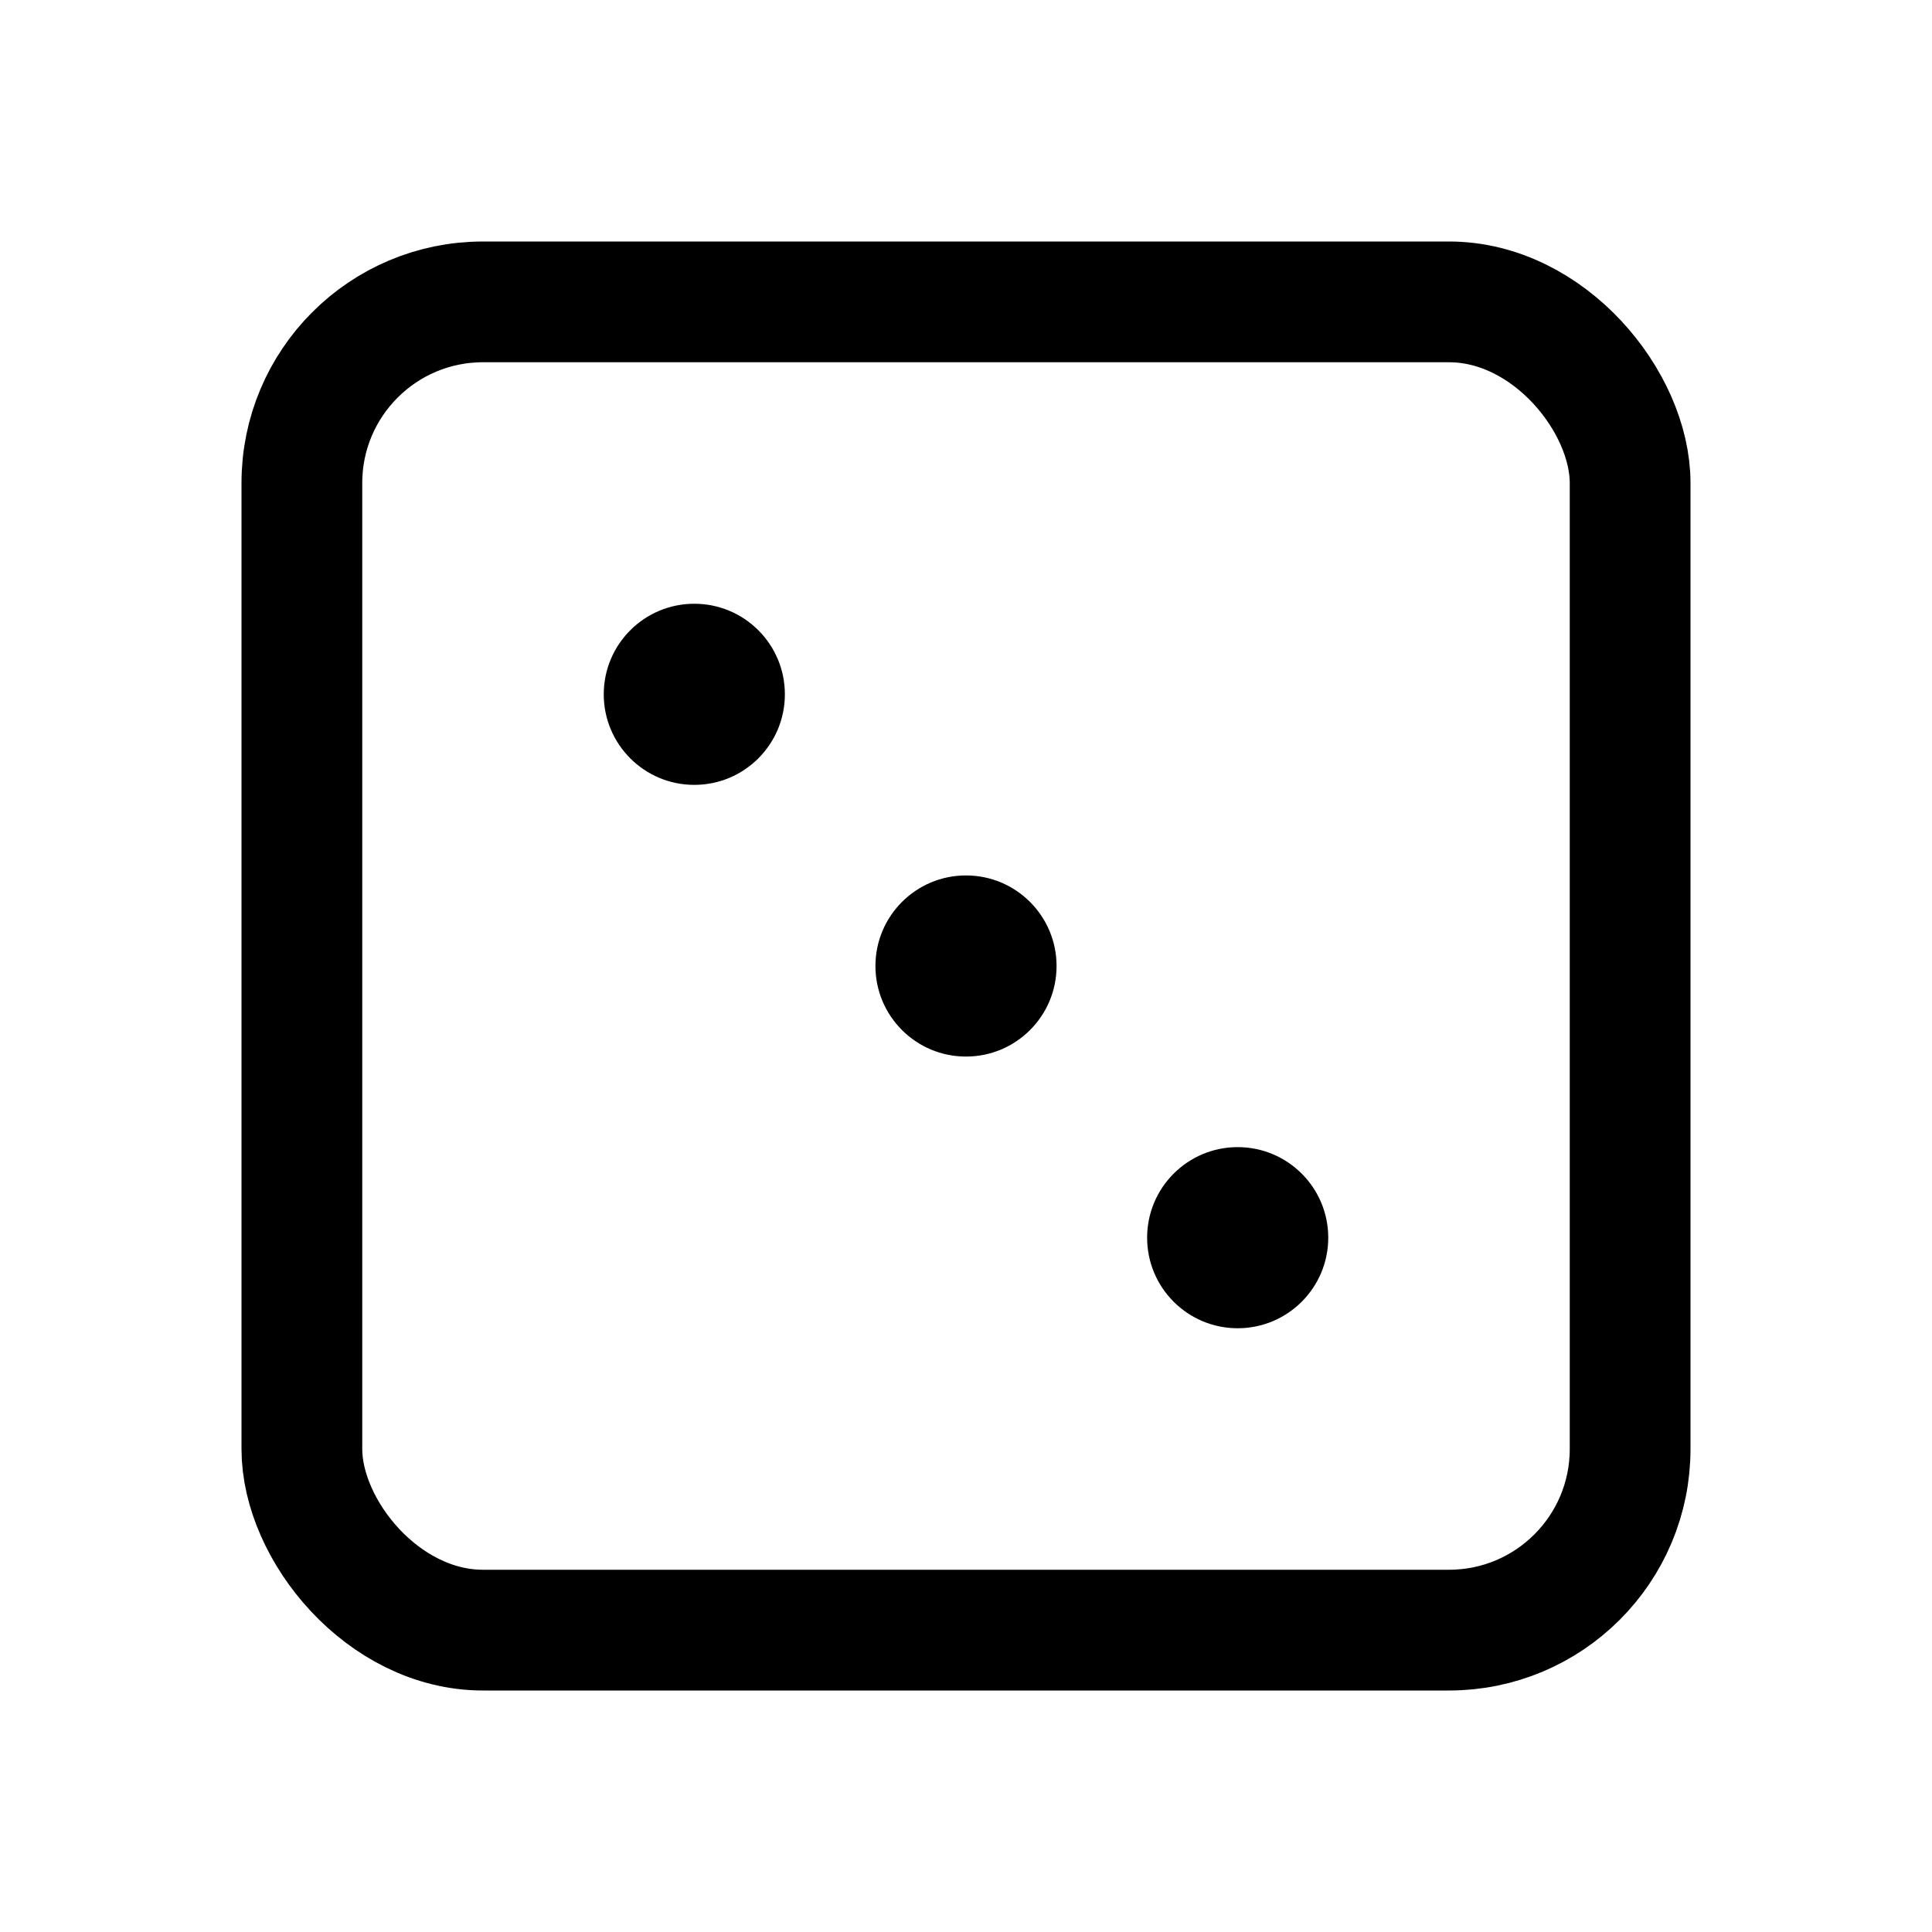 <svg xmlns="http://www.w3.org/2000/svg" viewBox="0 0 256 256"><rect width="256" height="256" fill="none"></rect><rect x="40" y="40" width="176" height="176" rx="24" fill="none" stroke="currentColor" stroke-linecap="round" stroke-linejoin="round" stroke-width="16"></rect><circle cx="92" cy="92" r="12"></circle><circle cx="128" cy="128" r="12"></circle><circle cx="164" cy="164" r="12"></circle></svg>